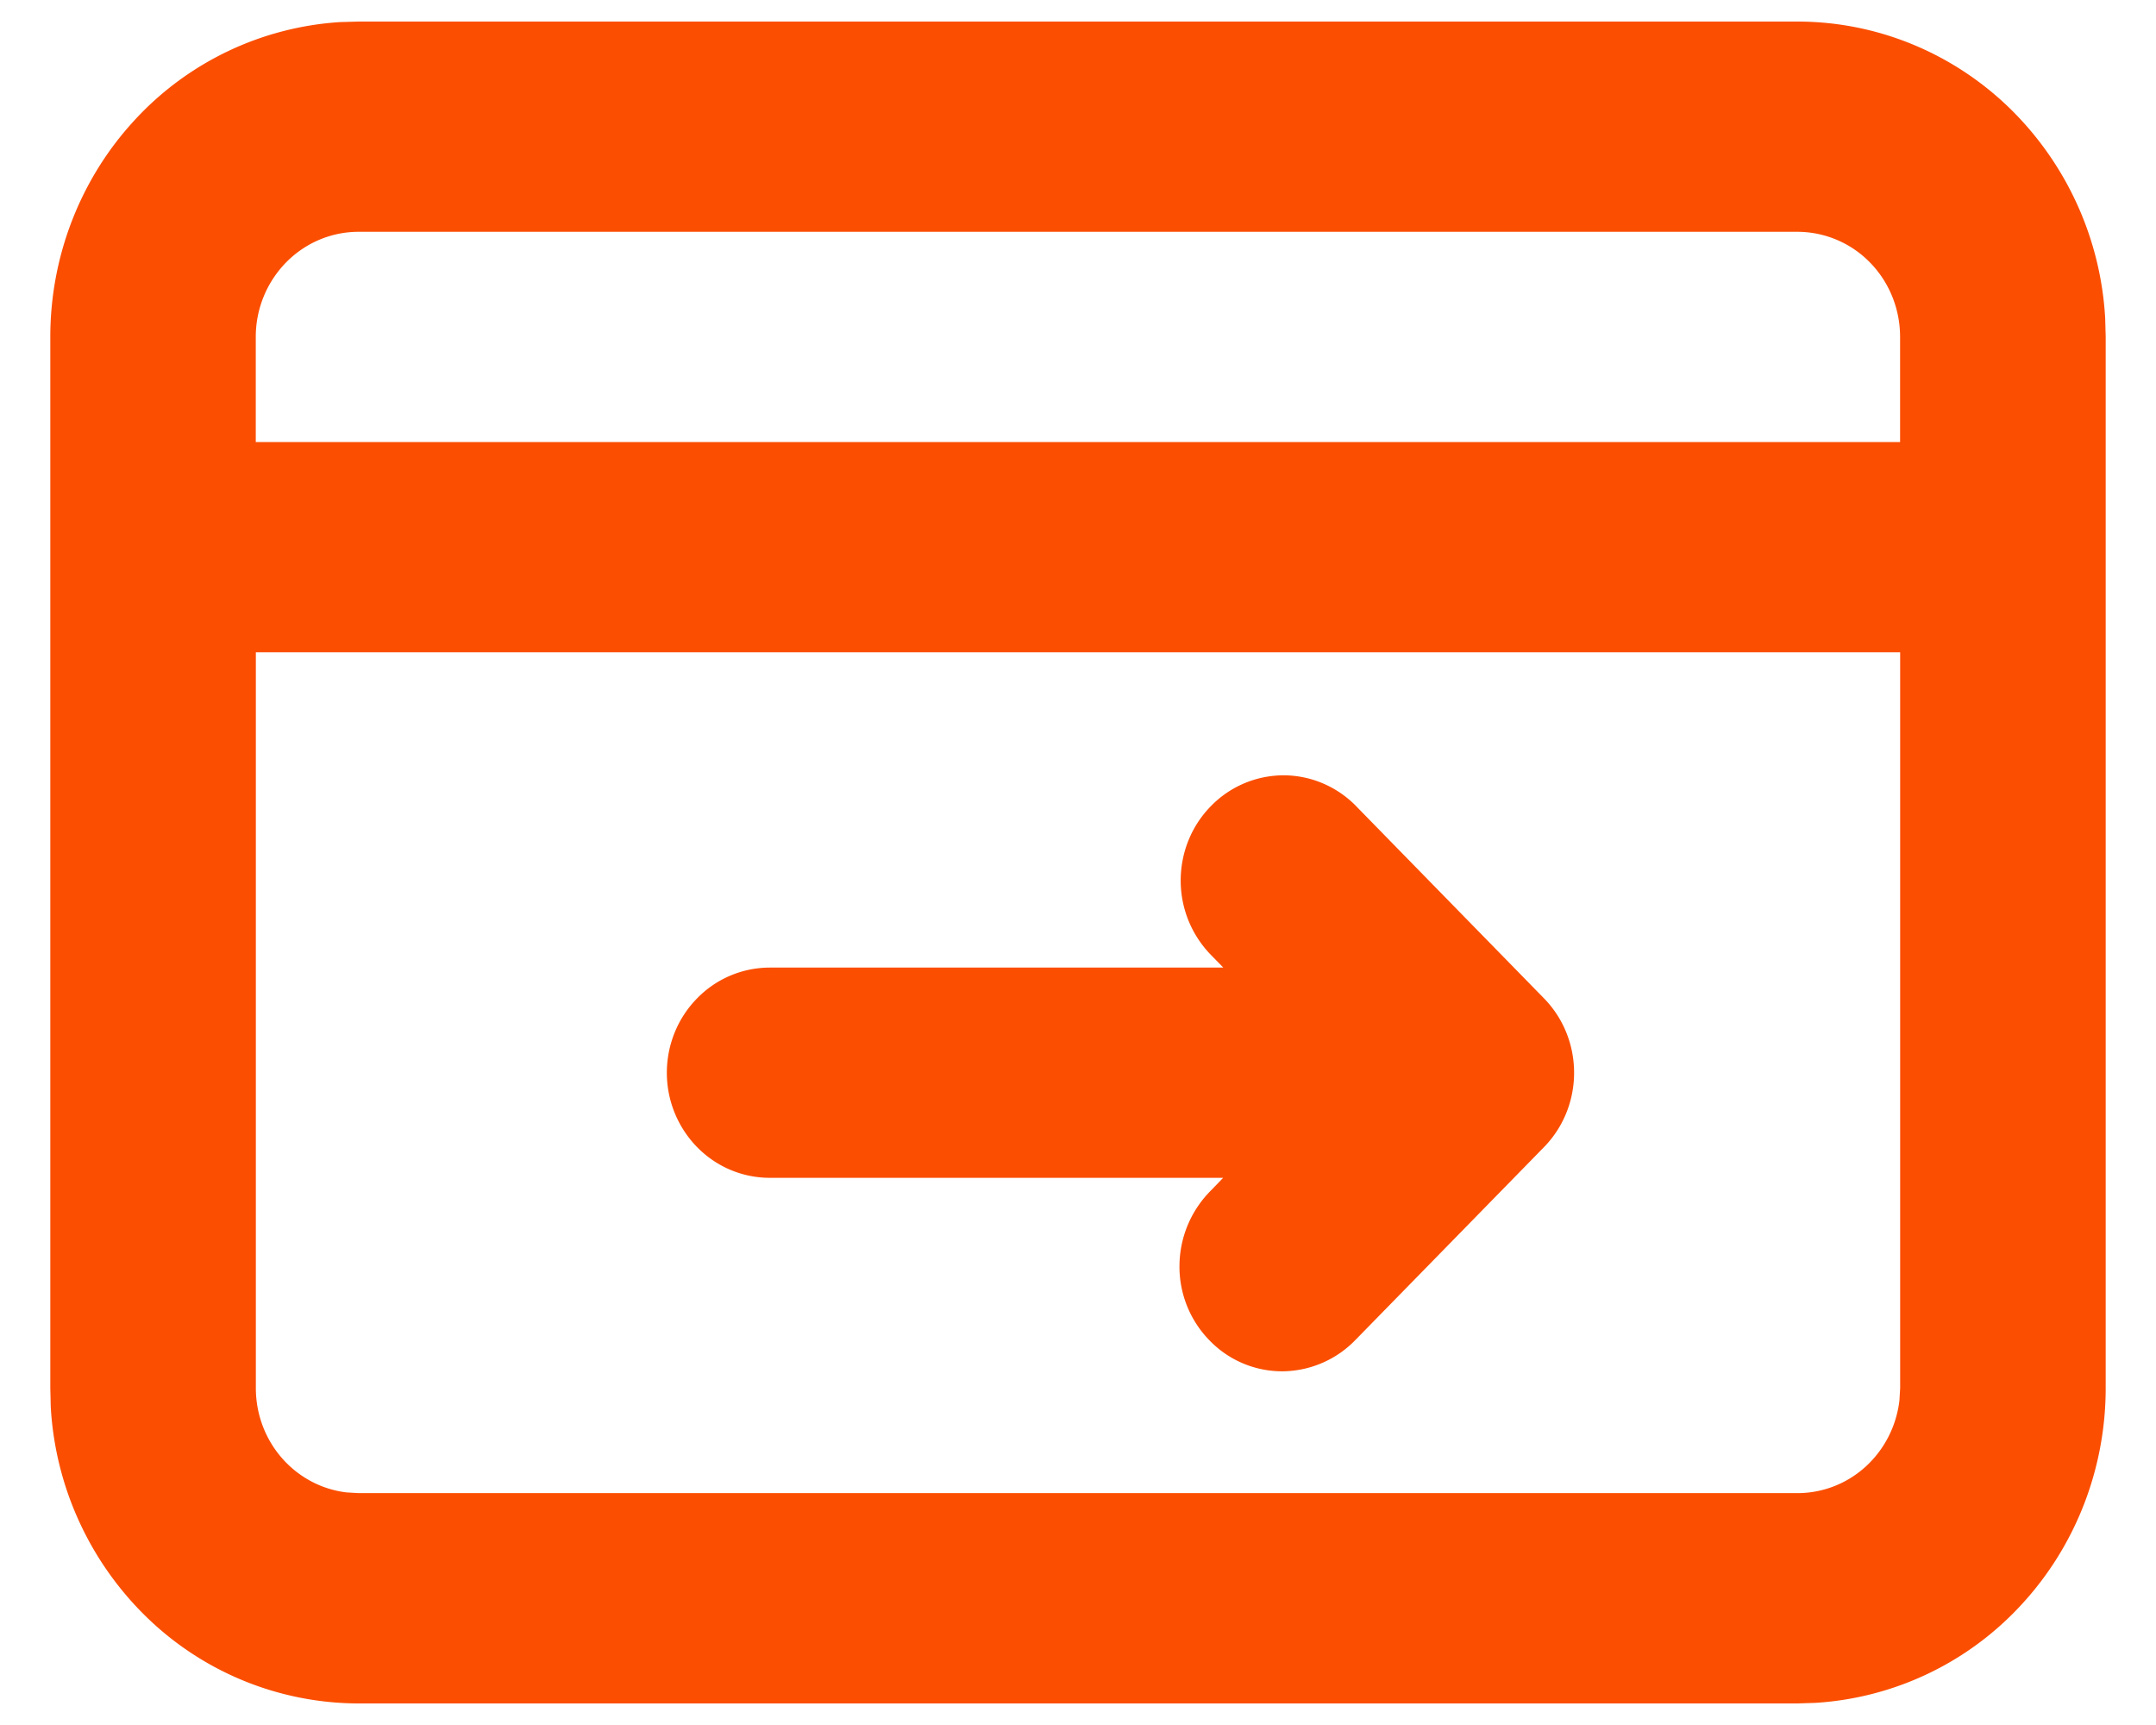 <svg width="30" height="24" fill="none" xmlns="http://www.w3.org/2000/svg"><path fill-rule="evenodd" clip-rule="evenodd" d="M25.01.3c1.094 0 2.147.427 2.943 1.195a4.43 4.43 0 0 1 1.34 2.935l.007.257v14.625c0 1.12-.418 2.196-1.169 3.01a4.251 4.251 0 0 1-2.87 1.37l-.251.008H4.99a4.24 4.24 0 0 1-2.944-1.195 4.43 4.43 0 0 1-1.34-2.935L.7 19.312V4.687c0-1.119.418-2.196 1.168-3.01a4.25 4.25 0 0 1 2.87-1.37L4.99.3h20.02Zm1.43 8.775H3.56v10.237c0 .359.128.704.361.972.233.268.554.439.901.48l.168.01h20.02c.35 0 .688-.13.95-.369.261-.238.429-.566.47-.922l.01-.17V9.074Zm-7.57 2.141 2.615 2.675c.268.274.418.646.418 1.034s-.15.76-.418 1.034l-2.614 2.673a1.43 1.43 0 0 1-1.016.447 1.403 1.403 0 0 1-1.024-.429 1.465 1.465 0 0 1-.419-1.046 1.491 1.491 0 0 1 .437-1.04l.171-.177h-6.31c-.38 0-.743-.154-1.011-.428a1.48 1.48 0 0 1-.42-1.034c0-.388.151-.76.42-1.034a1.414 1.414 0 0 1 1.01-.429h6.313l-.173-.177a1.48 1.48 0 0 1-.42-1.034c0-.388.15-.76.419-1.034a1.414 1.414 0 0 1 1.011-.43c.38 0 .743.155 1.012.429Zm6.14-7.991H4.99c-.38 0-.743.154-1.011.428a1.48 1.48 0 0 0-.42 1.034V6.15h22.88V4.687c0-.388-.15-.76-.418-1.034a1.414 1.414 0 0 0-1.011-.428Z" fill="#FB4E01"/></svg>